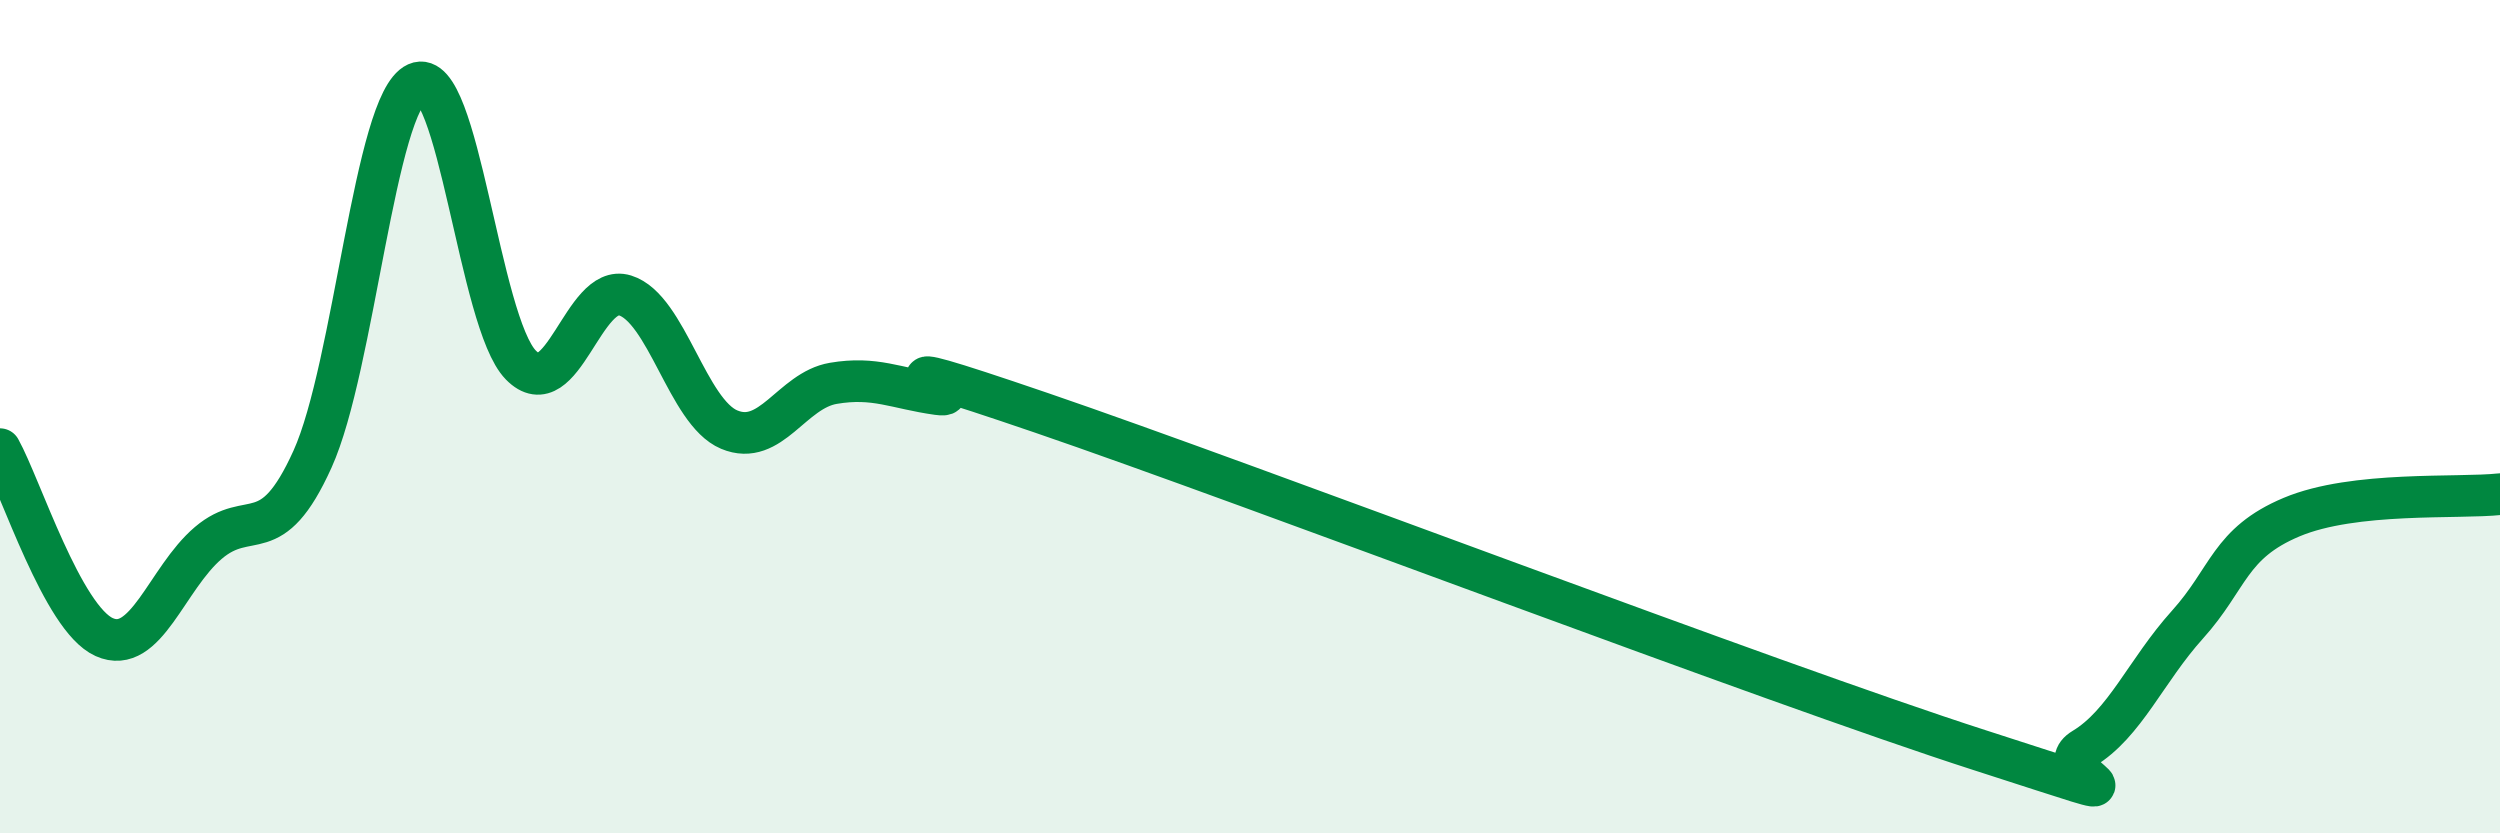 
    <svg width="60" height="20" viewBox="0 0 60 20" xmlns="http://www.w3.org/2000/svg">
      <path
        d="M 0,10.78 C 0.5,11.68 1.5,14.84 2.5,15.29 C 3.5,15.74 4,13.88 5,13.03 C 6,12.18 6.5,13.23 7.5,11.02 C 8.5,8.81 9,2.45 10,2 C 11,1.55 11.5,7.74 12.5,8.76 C 13.5,9.78 14,6.78 15,7.09 C 16,7.4 16.5,9.89 17.5,10.31 C 18.5,10.73 19,9.37 20,9.2 C 21,9.03 21.5,9.32 22.5,9.46 C 23.5,9.6 20,8.2 25,9.91 C 30,11.62 42.5,16.39 47.5,18 C 52.5,19.61 49,18.57 50,17.97 C 51,17.37 51.5,16.1 52.5,14.99 C 53.5,13.88 53.5,13.04 55,12.41 C 56.5,11.78 59,11.97 60,11.86L60 20L0 20Z"
        fill="#008740"
        opacity="0.1"
        stroke-linecap="round"
        stroke-linejoin="round"
      />
      <path
        d="M 0,10.78 C 0.5,11.68 1.5,14.84 2.5,15.29 C 3.5,15.74 4,13.88 5,13.03 C 6,12.18 6.5,13.23 7.5,11.02 C 8.5,8.81 9,2.45 10,2 C 11,1.55 11.5,7.74 12.5,8.76 C 13.5,9.78 14,6.78 15,7.09 C 16,7.4 16.5,9.89 17.5,10.31 C 18.5,10.73 19,9.37 20,9.2 C 21,9.03 21.5,9.32 22.5,9.46 C 23.5,9.6 20,8.2 25,9.91 C 30,11.62 42.5,16.39 47.5,18 C 52.5,19.61 49,18.57 50,17.97 C 51,17.37 51.5,16.1 52.5,14.99 C 53.5,13.88 53.5,13.04 55,12.41 C 56.5,11.78 59,11.97 60,11.86"
        stroke="#008740"
        stroke-width="1"
        fill="none"
        stroke-linecap="round"
        stroke-linejoin="round"
      />
    </svg>
  